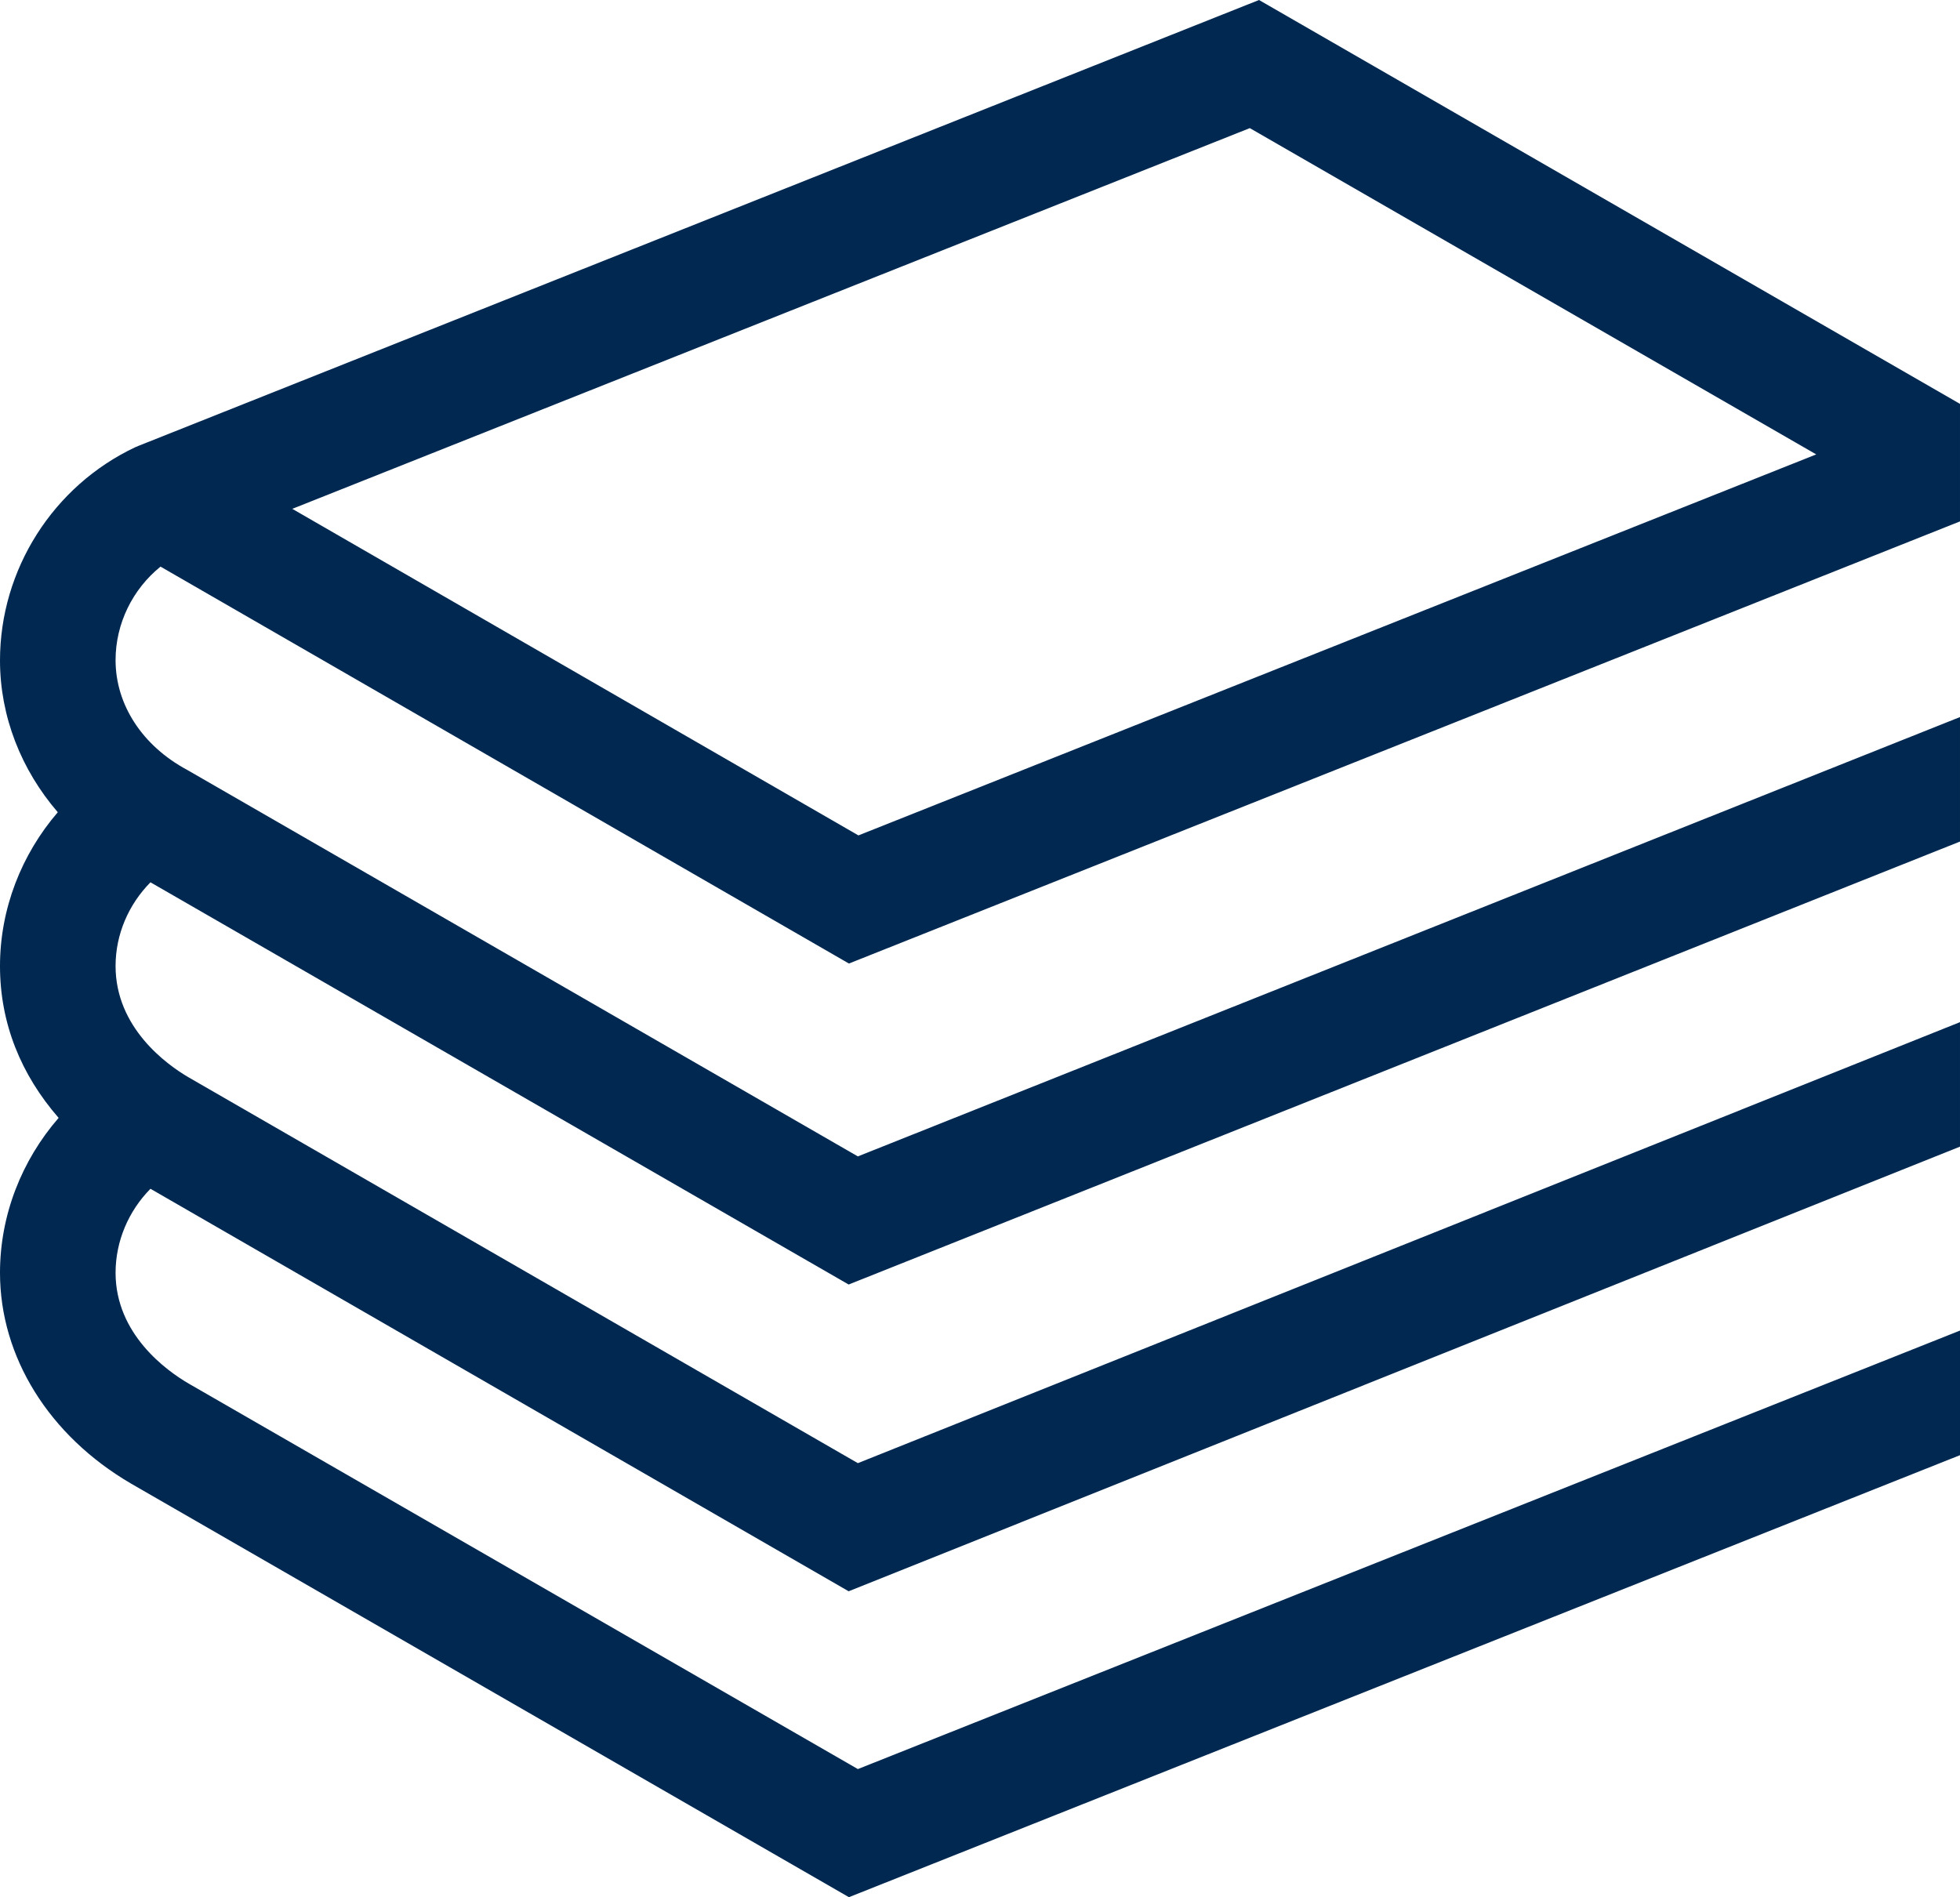<?xml version="1.0" encoding="UTF-8"?>
<svg xmlns="http://www.w3.org/2000/svg" id="Ebene_2" data-name="Ebene 2" viewBox="0 0 70.21 67.97">
  <defs>
    <style>
      .cls-1 {
        fill: #002850;
      }
    </style>
  </defs>
  <g id="Design">
    <path class="cls-1" d="M70.21,47.67l-39.48,15.71-23.97-13.81c-.79-.46-2.62-1.77-2.62-3.97,0-1.14.47-2.22,1.25-3.01l25.01,14.42,39.81-15.93v-4.46l-39.48,15.8-23.97-13.82c-.79-.46-2.62-1.78-2.62-3.99,0-1.14.47-2.21,1.25-3l25.01,14.41,39.81-15.87v-4.46l-39.48,15.74L6.7,27.58c-1.6-.86-2.56-2.33-2.56-3.93,0-1.31.61-2.54,1.61-3.35l24.66,14.22,39.8-15.84v-4.21L45.1,0,4.97,15.97l-.12.05c-2.95,1.39-4.85,4.39-4.85,7.64,0,2.01.76,3.92,2.07,5.44C.77,30.61,0,32.56,0,34.61s.75,3.89,2.1,5.44C.78,41.57,0,43.53,0,45.6c0,3.01,1.75,5.83,4.69,7.55l25.72,14.82,39.81-15.84v-4.46ZM44.77,4.59l20.29,11.69-34.31,13.65-20.28-11.7L44.77,4.59Z"></path>
  </g>
</svg>
